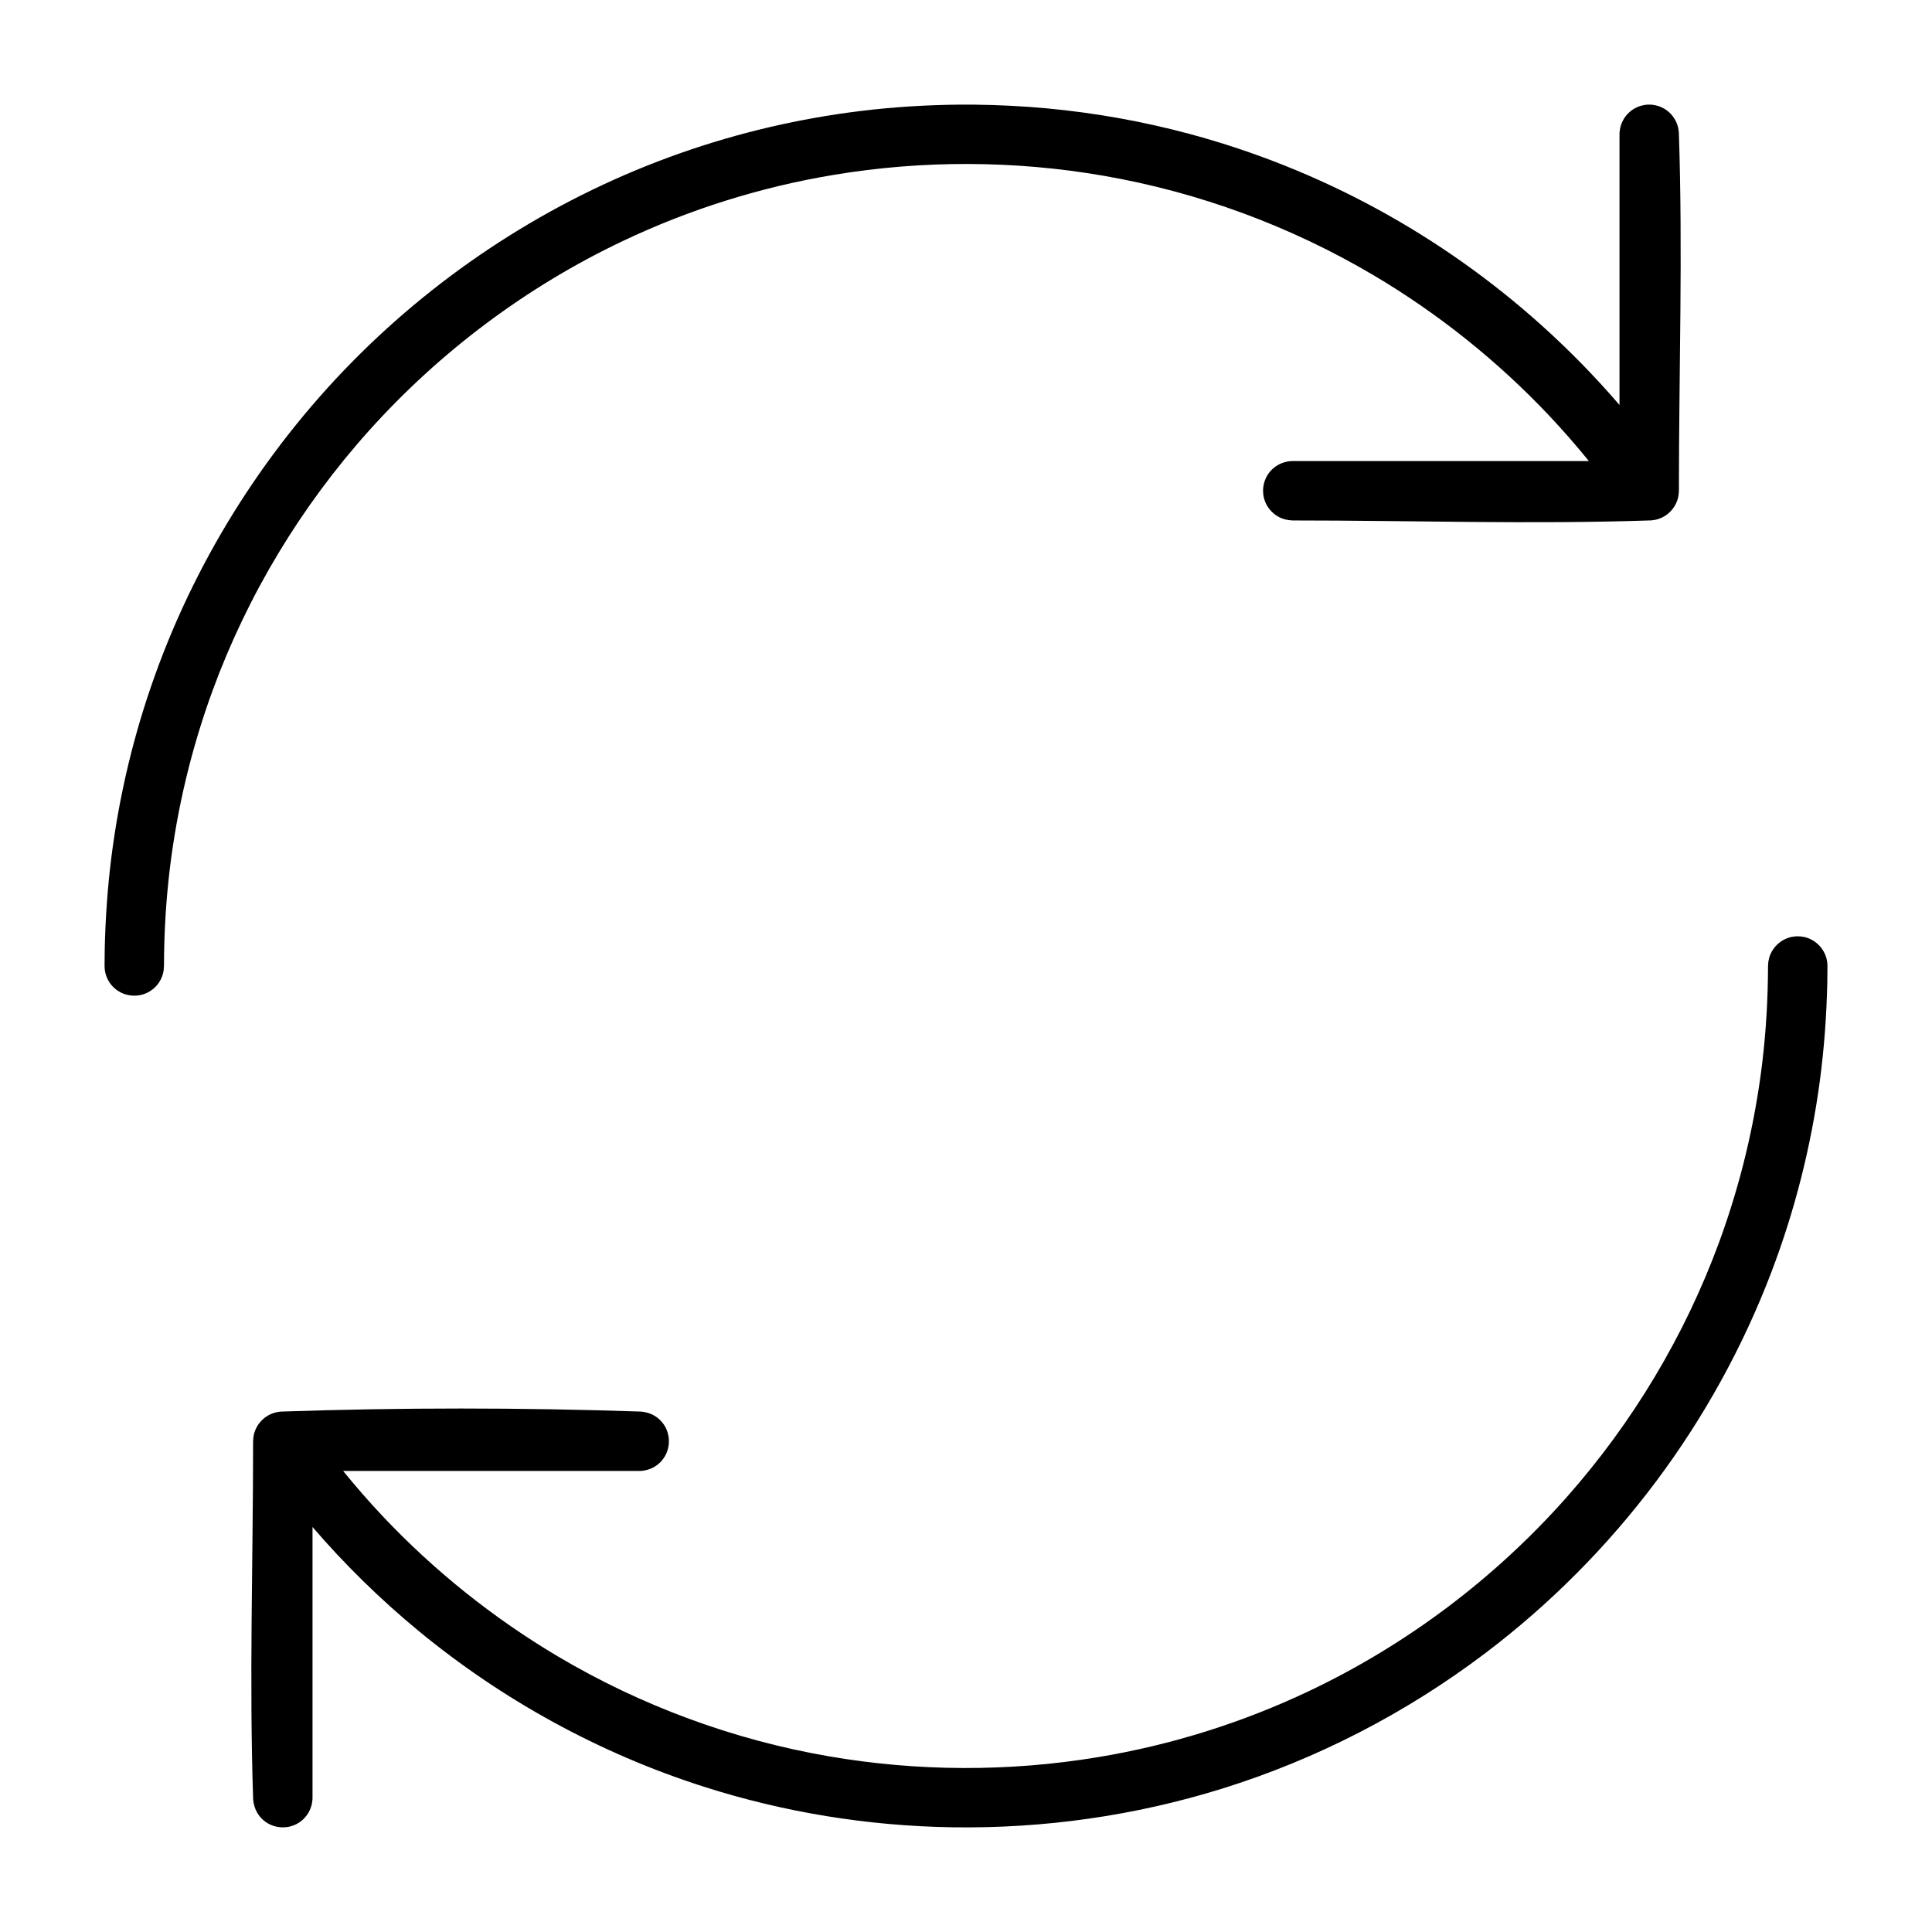 <?xml version="1.0" encoding="UTF-8"?>
<!-- Uploaded to: SVG Repo, www.svgrepo.com, Generator: SVG Repo Mixer Tools -->
<svg fill="#000000" width="800px" height="800px" version="1.1" viewBox="144 144 512 512" xmlns="http://www.w3.org/2000/svg">
 <g fill-rule="evenodd">
  <path d="m565.06 266.18c-3.336-4.117-6.824-8.117-10.461-11.977-13.668-14.484-29.363-27.047-46.492-37.203-22.059-13.066-46.453-22.07-71.715-26.434-23.555-4.07-47.805-4.148-71.383-0.234-19.352 3.203-38.234 9.129-55.953 17.539-25.445 12.074-48.398 29.25-67.215 50.199-18.023 20.074-32.203 43.555-41.484 68.887-5.59 15.266-9.406 31.176-11.359 47.312-1.031 8.547-1.52 17.145-1.543 25.758l-0.078 1.07c-0.07 0.352-0.125 0.707-0.219 1.055-0.293 1.031-0.805 2.008-1.48 2.84-0.688 0.828-1.535 1.52-2.496 2.008-2.59 1.332-5.785 1.102-8.156-0.582-0.59-0.418-1.109-0.906-1.566-1.465-0.898-1.117-1.488-2.481-1.676-3.902-0.047-0.355-0.047-0.719-0.07-1.07 0.008-1.465 0.016-2.93 0.039-4.394 0.188-8.242 0.754-16.461 1.793-24.633 2.086-16.395 5.969-32.551 11.559-48.098 11.508-32.023 30.273-61.297 54.473-85.215 23.883-23.59 52.926-41.848 84.594-53.008 15.594-5.496 31.793-9.273 48.207-11.258 8.684-1.055 17.406-1.574 26.152-1.652 1.094-0.008 2.188-0.008 3.281 0 6.59 0.078 13.172 0.383 19.727 1 12.824 1.203 25.547 3.484 37.984 6.84 17.105 4.621 33.66 11.25 49.23 19.711 15.848 8.605 30.66 19.098 44.043 31.172 7.234 6.519 14.047 13.496 20.391 20.879v-71.738l0.016-0.535c0.078-0.723 0.195-1.418 0.441-2.102 0.723-2.039 2.289-3.723 4.281-4.582 0.836-0.363 1.691-0.543 2.598-0.637 0.543-0.016 0.535-0.016 1.07 0 0.906 0.094 1.766 0.273 2.598 0.637 1.992 0.859 3.559 2.543 4.281 4.582 0.246 0.684 0.363 1.379 0.441 2.102 1.078 31.645 0.016 63.332 0.016 95-0.031 0.906-0.148 1.777-0.457 2.637-0.785 2.211-2.566 3.992-4.777 4.777-0.684 0.246-1.375 0.363-2.102 0.441-31.645 1.078-63.328 0.016-95 0.016-1.273-0.047-2.488-0.293-3.621-0.883-0.953-0.496-1.801-1.188-2.488-2.023-0.566-0.691-1.008-1.484-1.305-2.328-0.914-2.566-0.41-5.496 1.305-7.606 0.457-0.559 0.984-1.047 1.566-1.465 1.031-0.723 2.231-1.195 3.473-1.367 0.473-0.062 0.59-0.055 1.07-0.07z"/>
  <path d="m234.94 533.82c3.34 4.117 6.824 8.113 10.461 11.973 13.668 14.484 29.363 27.047 46.492 37.203 22.059 13.066 46.453 22.074 71.715 26.434 23.555 4.07 47.809 4.148 71.383 0.234 19.352-3.203 38.234-9.121 55.957-17.535 25.828-12.258 49.09-29.773 68.059-51.152 17.629-19.863 31.496-43.008 40.637-67.938 5.59-15.266 9.406-31.172 11.359-47.312 1.031-8.547 1.52-17.145 1.543-25.754l0.078-1.07c0.199-0.938 0.199-1.191 0.582-2.062 0.867-1.984 2.559-3.551 4.598-4.269 0.906-0.32 1.156-0.305 2.102-0.434 0.355 0 0.719 0 1.07 0.008 0.945 0.129 1.199 0.121 2.102 0.441 2.039 0.734 3.719 2.309 4.566 4.293 0.293 0.66 0.48 1.359 0.574 2.07 0.047 0.352 0.047 0.715 0.074 1.07-0.008 1.461-0.02 2.926-0.043 4.391-0.195 8.723-0.824 17.414-1.98 26.066-2.309 17.277-6.613 34.297-12.816 50.594-7.535 19.805-17.855 38.523-30.543 55.48-12.855 17.191-28.137 32.566-45.25 45.523-20.98 15.887-44.68 28.121-69.801 35.938-23.098 7.188-47.305 10.617-71.477 10.238-22.336-0.344-44.59-3.949-65.859-10.75-27.559-8.809-53.348-22.934-75.664-41.344-10.109-8.34-19.5-17.547-28.043-27.484v71.738l-0.016 0.535c-0.055 0.543-0.125 1.062-0.273 1.59-0.34 1.207-0.969 2.332-1.828 3.254-0.613 0.652-1.336 1.195-2.133 1.613-2.754 1.426-6.18 1.07-8.586-0.883-0.695-0.566-1.293-1.25-1.758-2.016-0.668-1.102-1-2.289-1.133-3.559-1.078-31.645-0.016-63.328-0.016-95 0.023-0.723 0.094-1.422 0.289-2.125 0.641-2.258 2.293-4.156 4.449-5.094 0.836-0.359 1.691-0.543 2.598-0.637 31.828-1.086 63.707-1.086 95.535 0 1.266 0.133 2.457 0.465 3.559 1.133 0.914 0.559 1.715 1.309 2.336 2.184 1.898 2.691 1.898 6.391 0 9.082-0.52 0.734-1.156 1.371-1.887 1.891-1.031 0.723-2.231 1.195-3.473 1.371-0.473 0.062-0.59 0.055-1.07 0.07z"/>
 </g>
</svg>